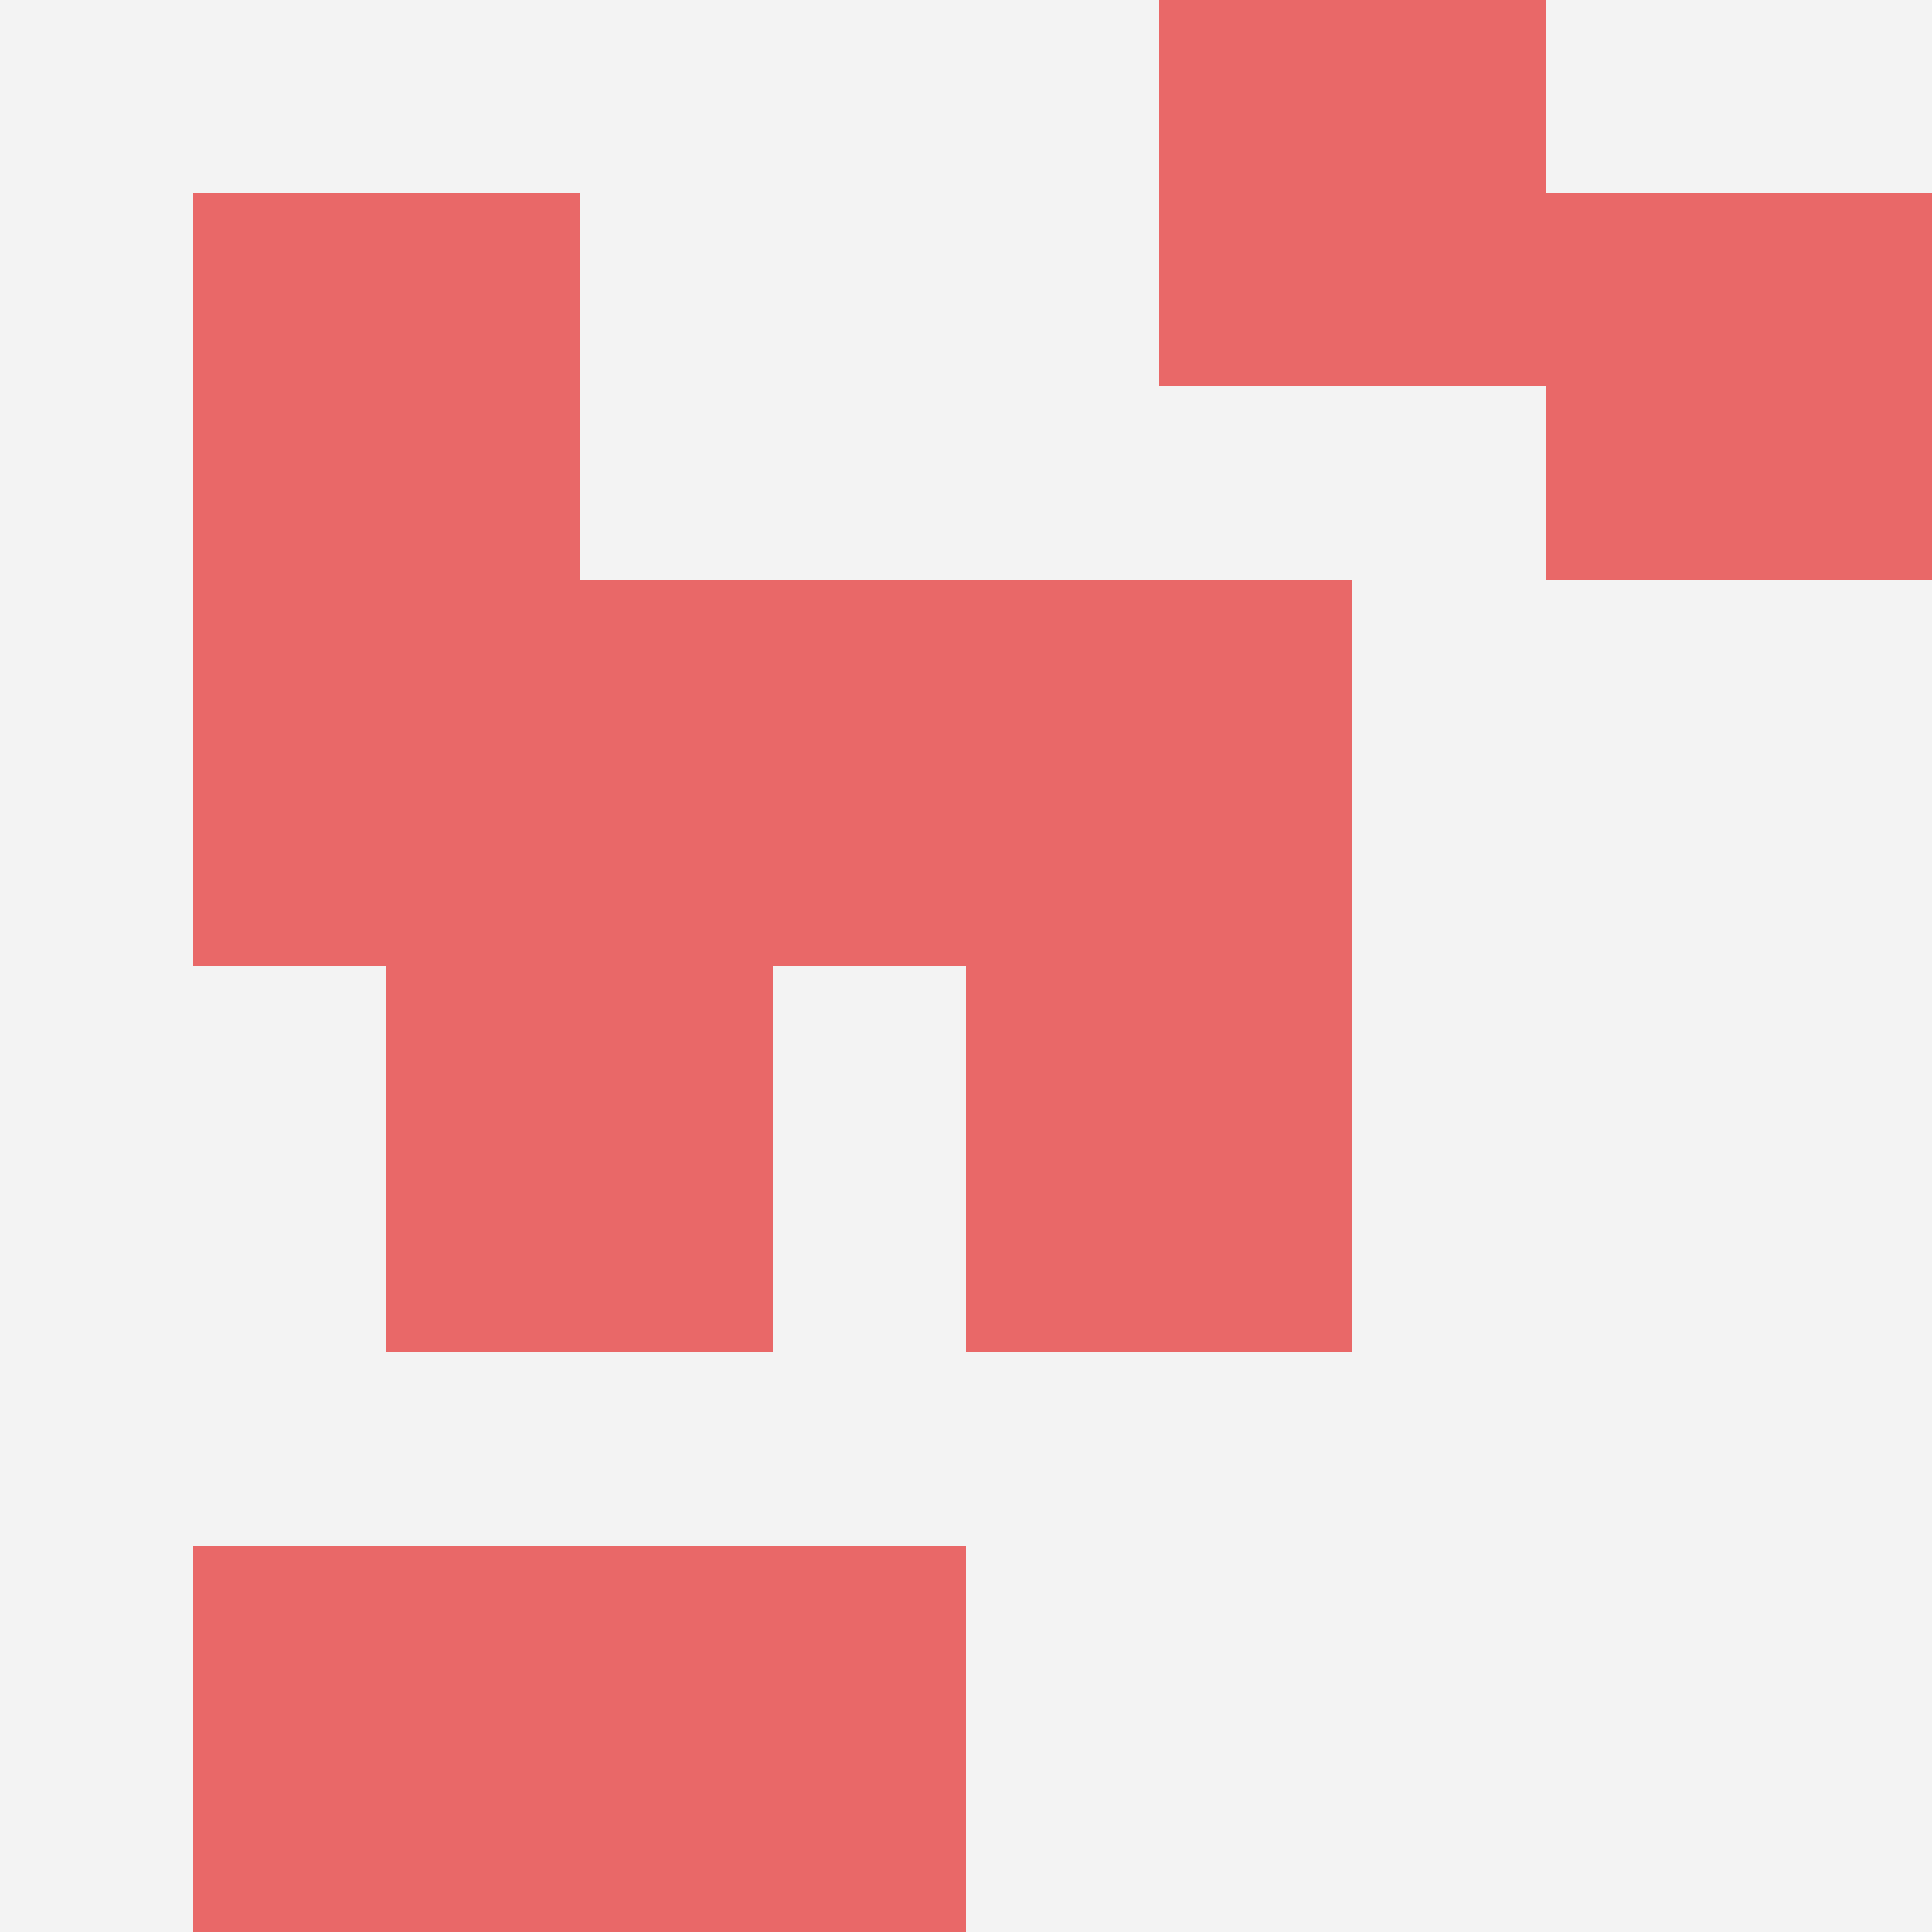 <svg id="ten-svg" xmlns="http://www.w3.org/2000/svg" preserveAspectRatio="xMinYMin meet" viewBox="0 0 10 10"> <rect x="0" y="0" width="10" height="10" fill="#F3F3F3"/><rect class="t" x="1" y="1"/><rect class="t" x="5" y="5"/><rect class="t" x="1" y="8"/><rect class="t" x="1" y="3"/><rect class="t" x="6" y="0"/><rect class="t" x="5" y="3"/><rect class="t" x="8" y="1"/><rect class="t" x="2" y="5"/><rect class="t" x="3" y="3"/><rect class="t" x="3" y="8"/><style>.t{width:2px;height:2px;fill:#E96868} #ten-svg{shape-rendering:crispedges;}</style></svg>